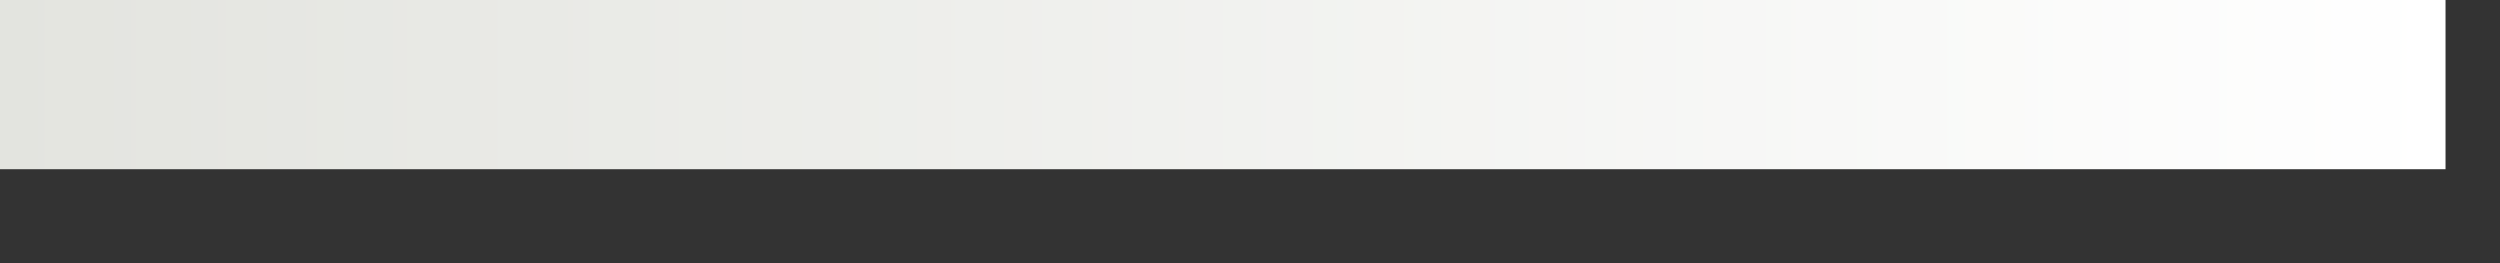 <?xml version="1.0" encoding="utf-8"?>
<svg xmlns="http://www.w3.org/2000/svg" fill="none" height="100%" overflow="visible" preserveAspectRatio="none" style="display: block;" viewBox="0 0 19 2" width="100%">
<rect x="0" y="0" width="19" height="2" fill="#333333" stroke="none"/>
<path d="M0 1.286V0H18.586V1.286H0Z" fill="url(#paint0_linear_0_6908)" id="Vector 1033"/>
<defs>
<linearGradient gradientUnits="userSpaceOnUse" id="paint0_linear_0_6908" x1="0" x2="18.586" y1="0.643" y2="0.643">
<stop stop-color="#E3E4DF"/>
<stop offset="1" stop-color="white"/>
</linearGradient>
</defs>
</svg>